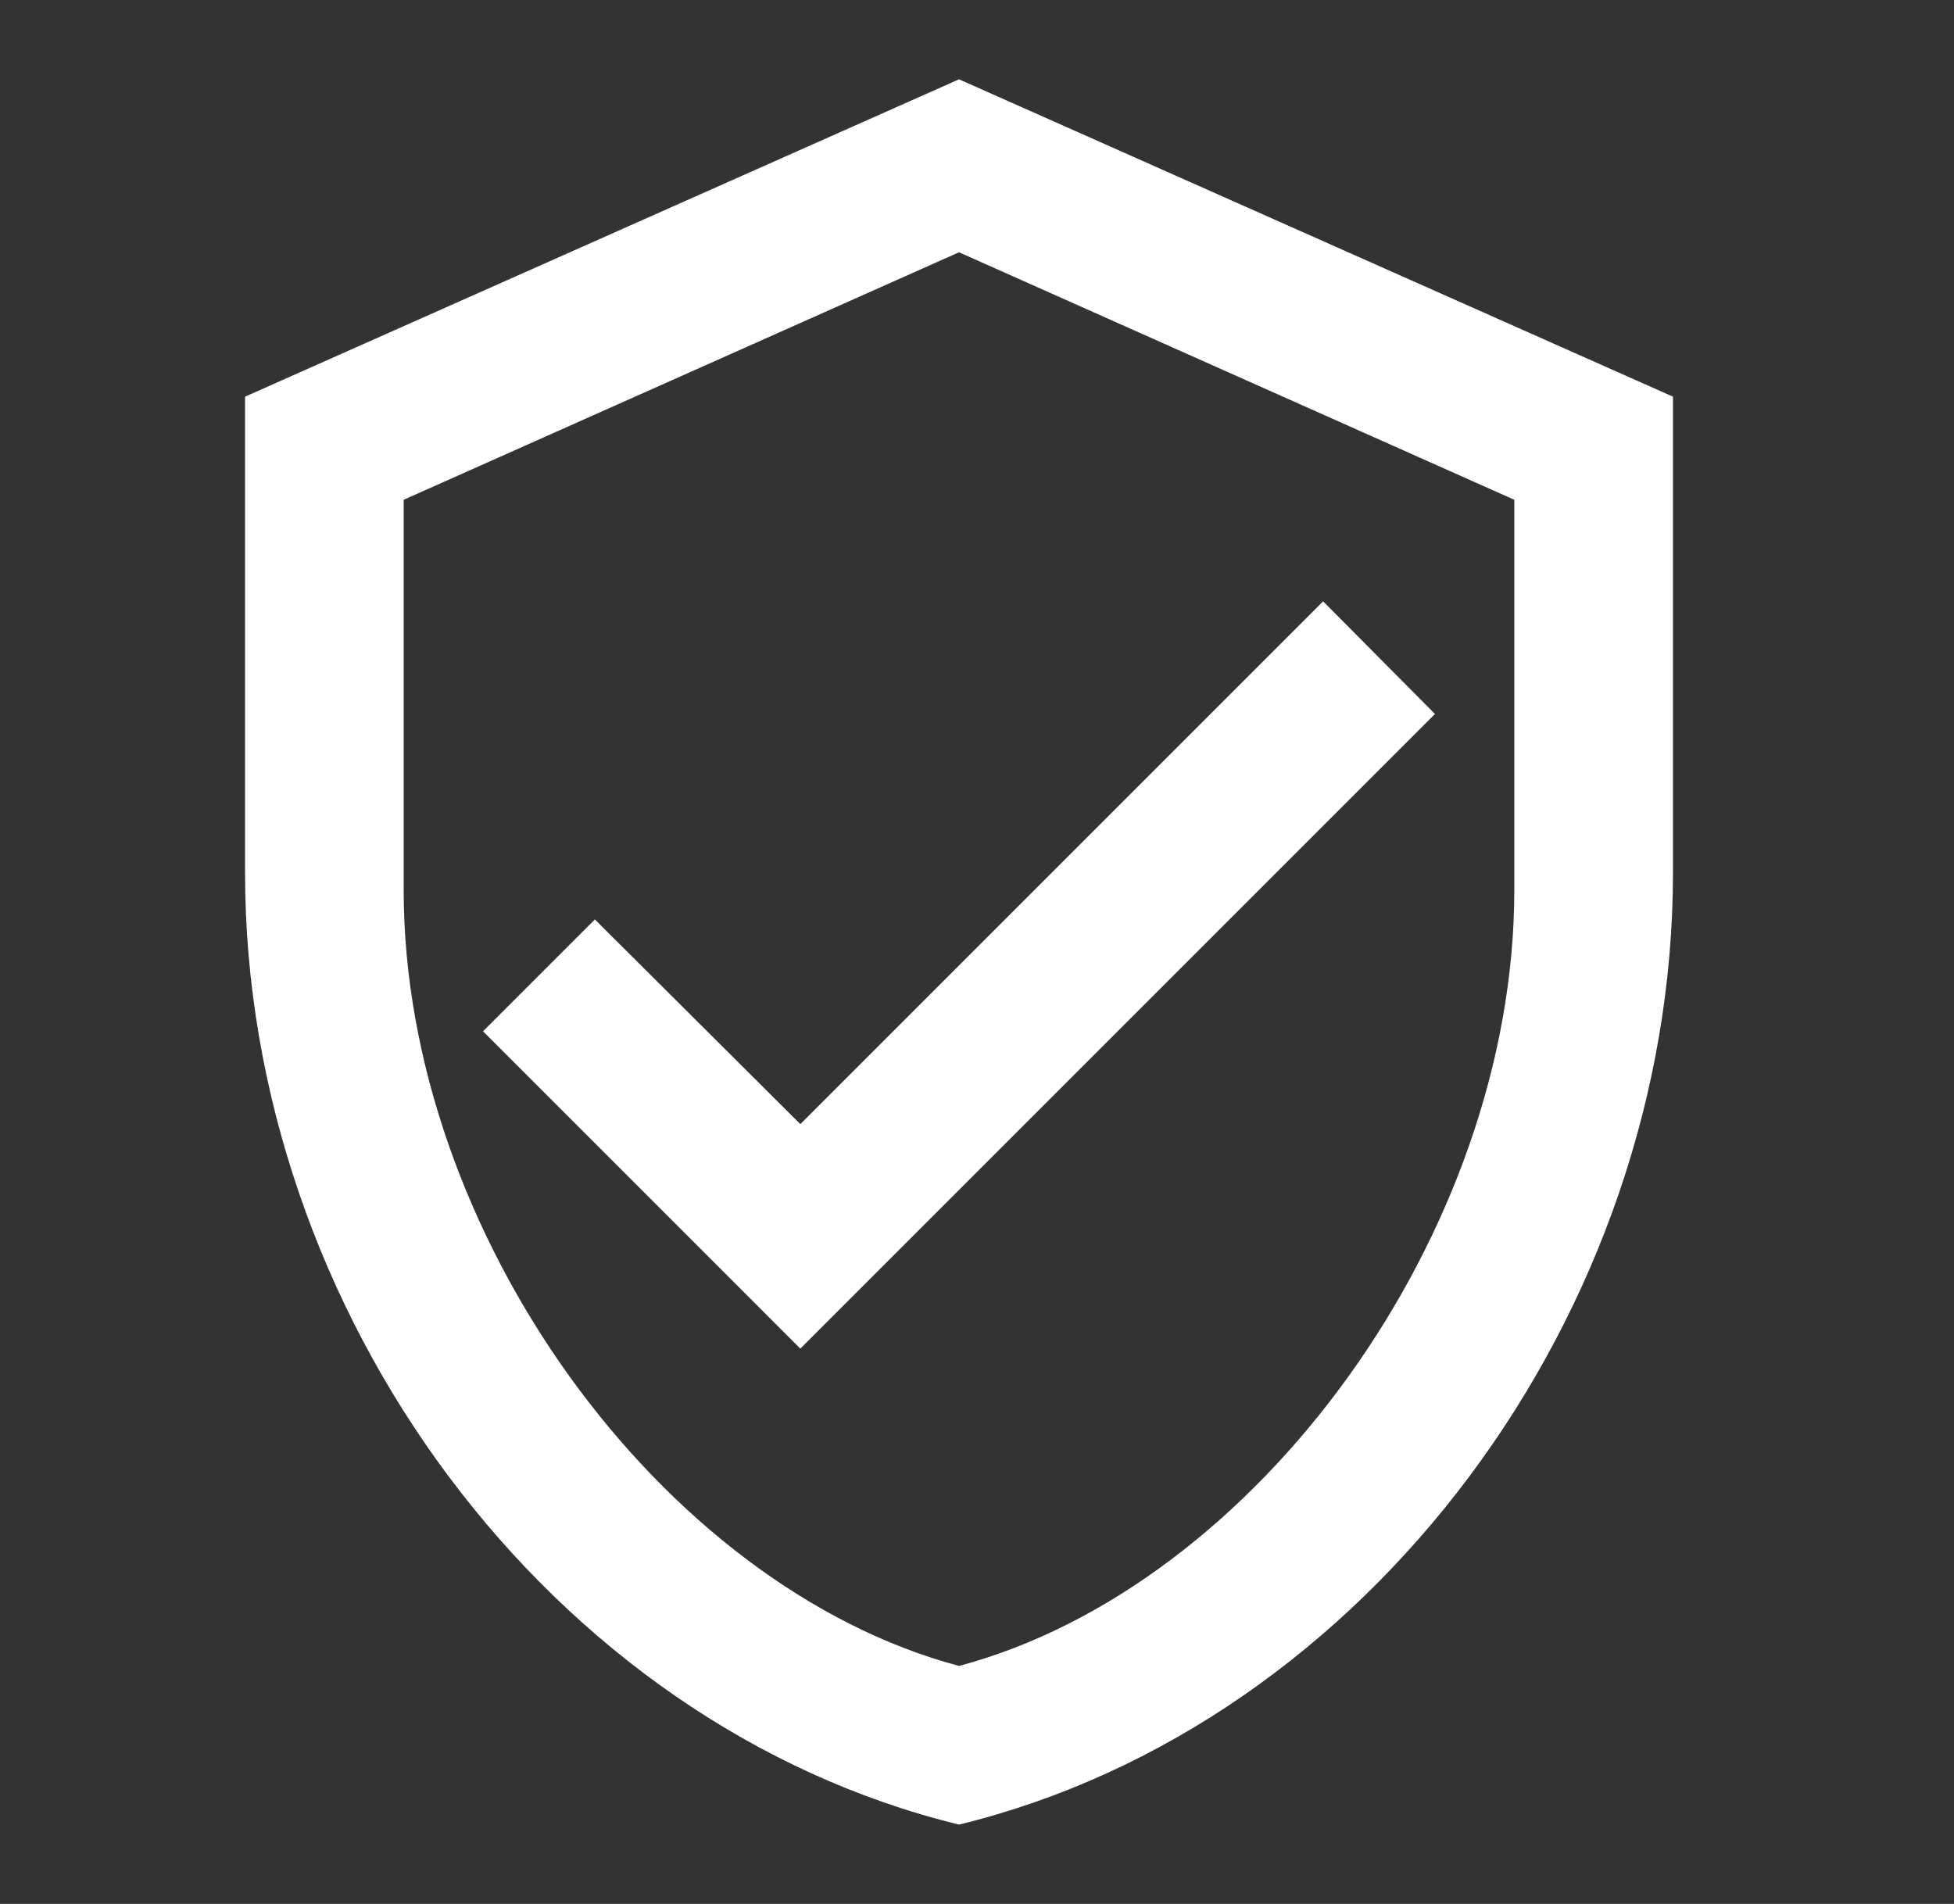 <svg width="39" height="38" viewBox="0 0 39 38" fill="none" xmlns="http://www.w3.org/2000/svg">
<rect x="0" y="0" width="39" height="38" fill="#333333" stroke="none"/>
<path d="M33.391 17.417C33.391 26.204 27.311 34.422 19.141 36.417C10.971 34.422 4.891 26.204 4.891 17.417V7.917L19.141 1.583L33.391 7.917V17.417ZM19.141 33.25C25.078 31.667 30.224 24.605 30.224 17.765V9.975L19.141 5.035L8.057 9.975V17.765C8.057 24.605 13.203 31.667 19.141 33.25ZM15.974 26.917L9.641 20.583L11.873 18.351L15.974 22.436L26.408 12.002L28.641 14.25" fill="white"/>
</svg>
